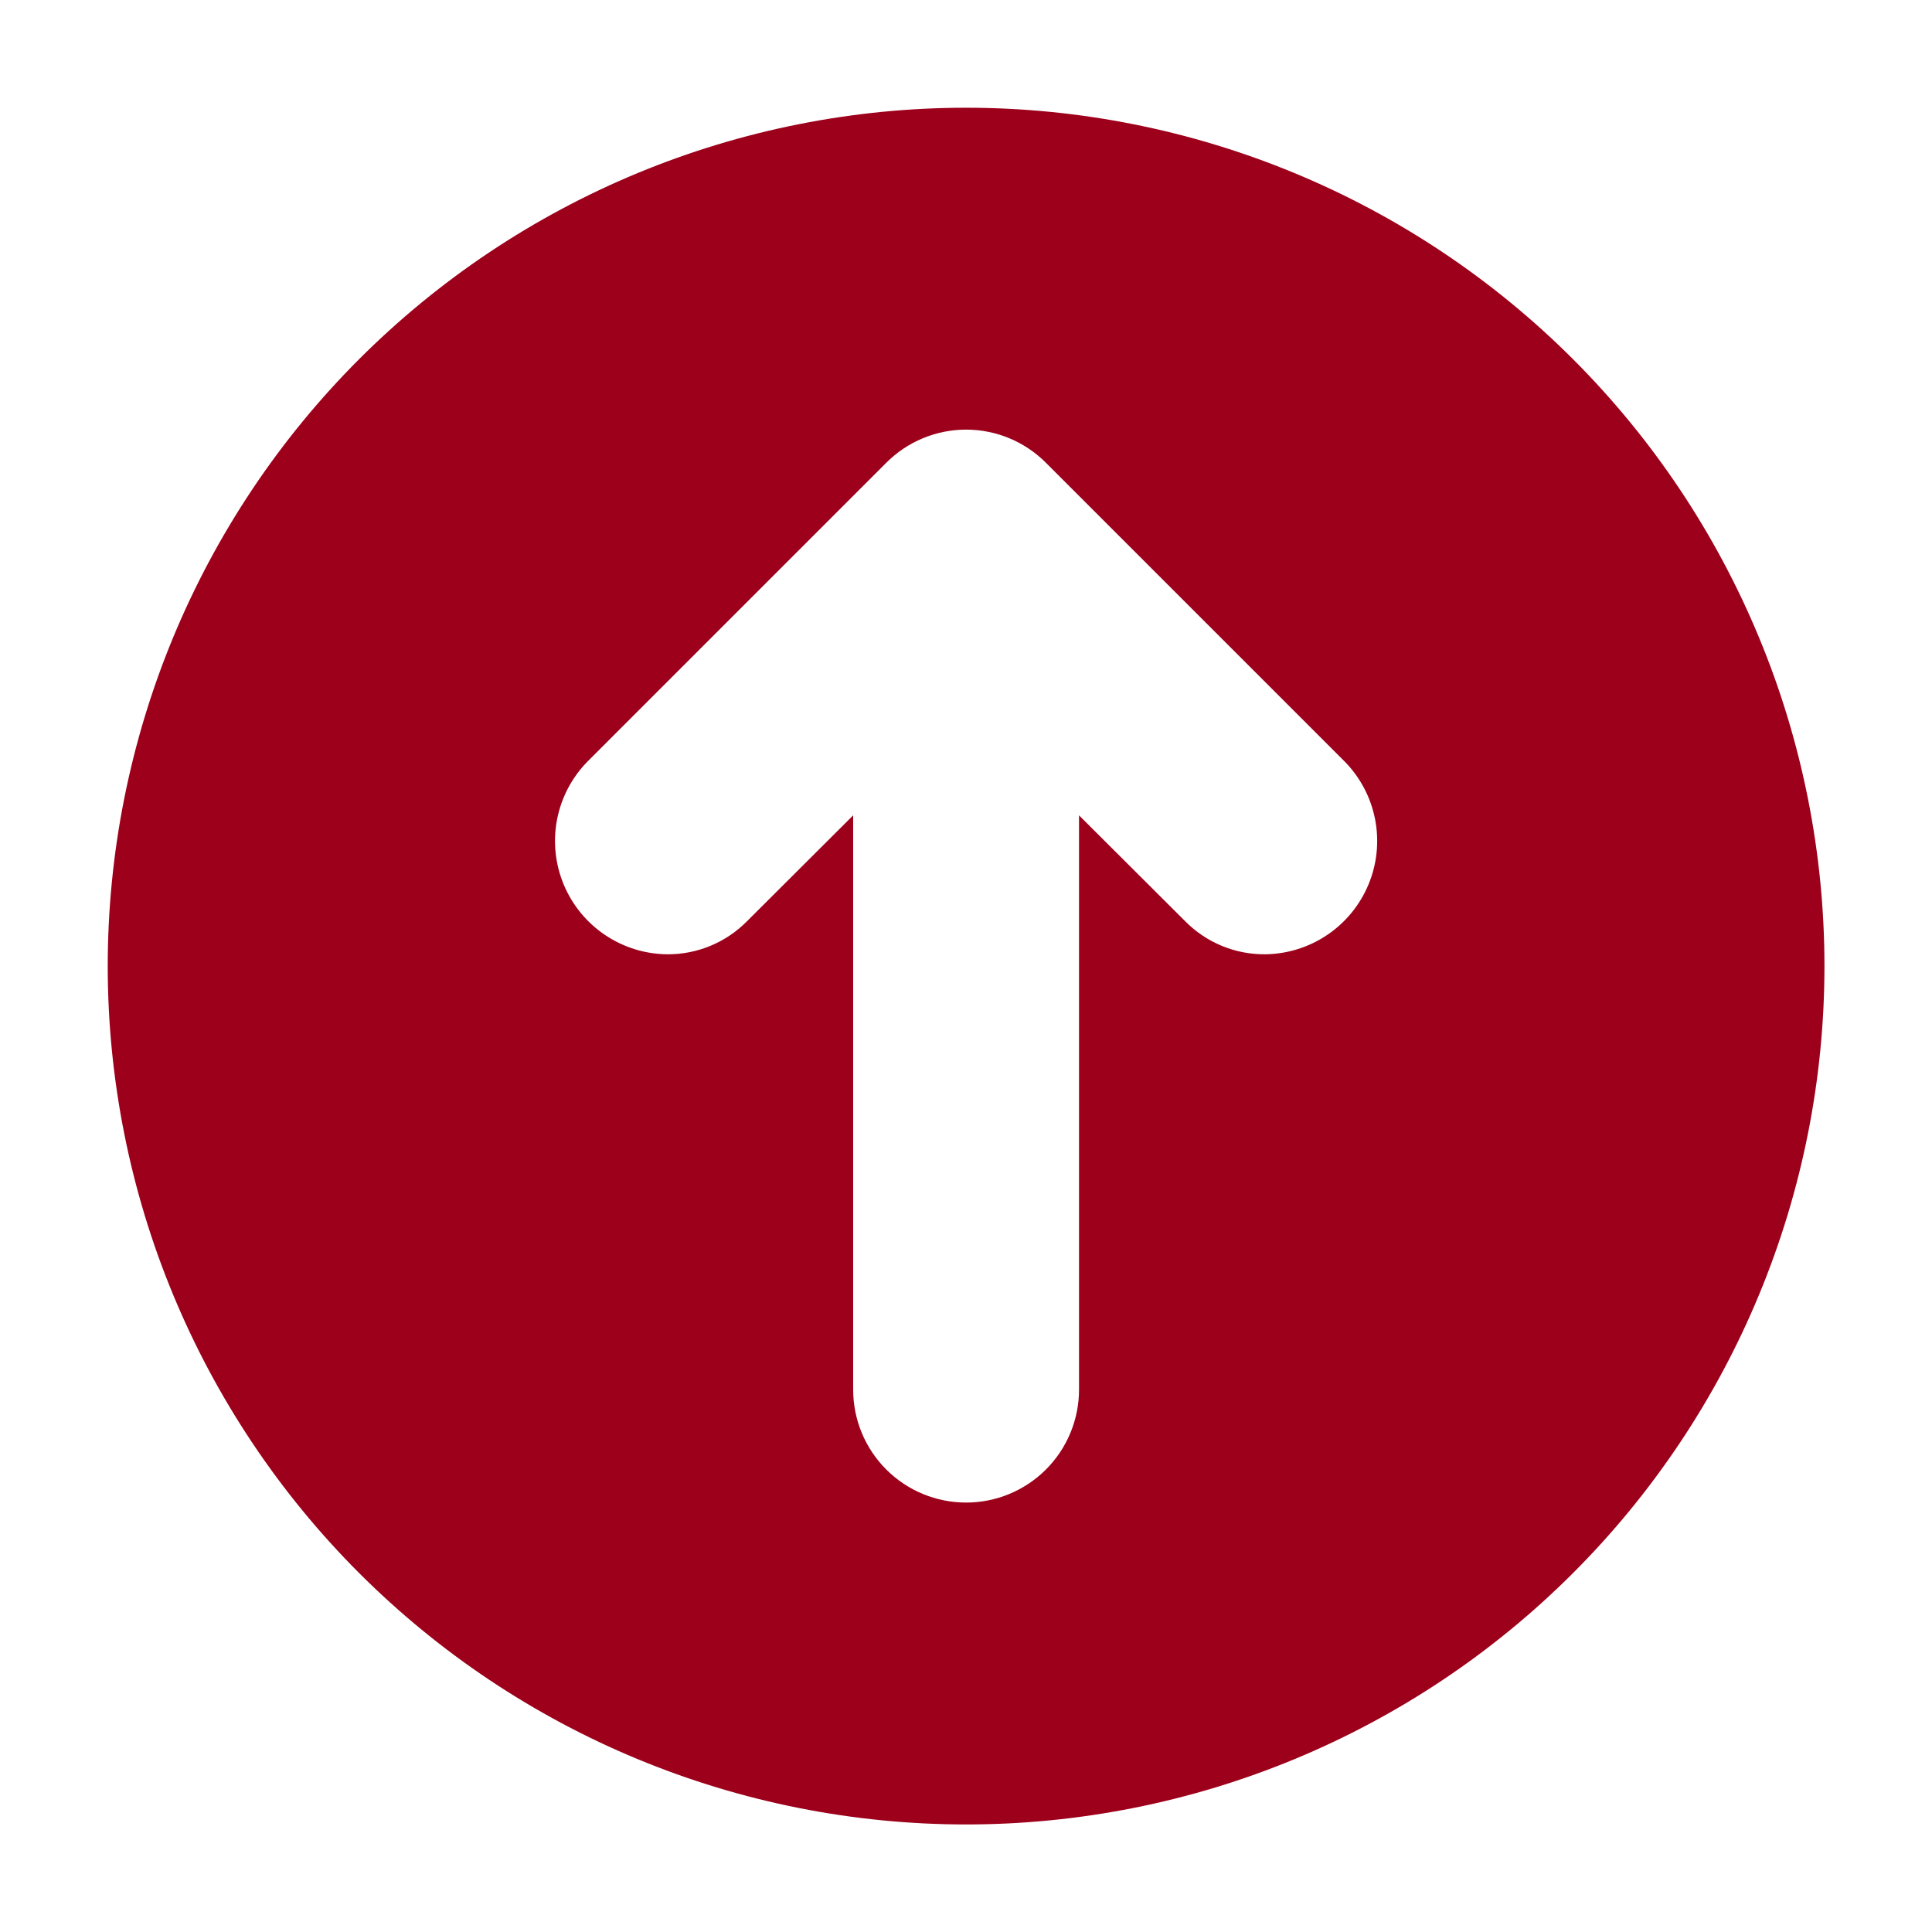 <svg xmlns="http://www.w3.org/2000/svg" xmlns:xlink="http://www.w3.org/1999/xlink" width="1400" zoomAndPan="magnify" viewBox="0 0 1050 1050" height="1400" preserveAspectRatio="xMidYMid meet" version="1.0"><defs><clipPath id="51f9b707bf"><path d="M 58.551 58.551 L 991.551 58.551 L 991.551 991.551 L 58.551 991.551 Z M 58.551 58.551 " clip-rule="nonzero"/></clipPath></defs><g clip-path="url(#51f9b707bf)"><path fill="#9c001a" d="M 525.051 58.551 C 517.414 58.551 509.785 58.738 502.16 59.113 C 494.535 59.488 486.922 60.047 479.324 60.797 C 471.727 61.547 464.152 62.48 456.602 63.602 C 449.047 64.719 441.527 66.023 434.039 67.516 C 426.555 69.004 419.105 70.676 411.699 72.531 C 404.293 74.387 396.938 76.422 389.633 78.637 C 382.328 80.855 375.078 83.25 367.891 85.82 C 360.703 88.391 353.582 91.141 346.527 94.062 C 339.477 96.98 332.496 100.074 325.598 103.34 C 318.695 106.605 311.879 110.035 305.145 113.633 C 298.41 117.234 291.77 120.996 285.223 124.922 C 278.672 128.844 272.227 132.93 265.879 137.168 C 259.527 141.41 253.289 145.805 247.156 150.355 C 241.023 154.902 235.008 159.598 229.105 164.441 C 223.203 169.285 217.426 174.27 211.77 179.398 C 206.113 184.523 200.582 189.785 195.184 195.184 C 189.785 200.582 184.523 206.113 179.398 211.77 C 174.27 217.426 169.285 223.203 164.441 229.105 C 159.598 235.008 154.902 241.023 150.355 247.156 C 145.805 253.289 141.41 259.527 137.172 265.875 C 132.93 272.227 128.844 278.672 124.922 285.223 C 120.996 291.77 117.234 298.41 113.633 305.145 C 110.035 311.879 106.605 318.695 103.34 325.598 C 100.074 332.496 96.98 339.477 94.062 346.527 C 91.141 353.582 88.391 360.703 85.82 367.891 C 83.25 375.078 80.855 382.328 78.637 389.633 C 76.422 396.938 74.387 404.293 72.531 411.699 C 70.676 419.105 69.004 426.555 67.516 434.039 C 66.023 441.527 64.719 449.047 63.602 456.602 C 62.48 464.152 61.547 471.727 60.797 479.324 C 60.047 486.922 59.488 494.535 59.113 502.16 C 58.738 509.785 58.551 517.414 58.551 525.051 C 58.551 532.684 58.738 540.316 59.113 547.941 C 59.488 555.566 60.047 563.176 60.797 570.777 C 61.547 578.375 62.48 585.949 63.602 593.5 C 64.719 601.051 66.023 608.57 67.516 616.059 C 69.004 623.547 70.676 630.996 72.531 638.402 C 74.387 645.805 76.422 653.164 78.637 660.469 C 80.855 667.773 83.25 675.02 85.82 682.211 C 88.391 689.398 91.141 696.52 94.062 703.57 C 96.98 710.625 100.074 717.602 103.34 724.504 C 106.605 731.406 110.035 738.223 113.633 744.957 C 117.234 751.691 120.996 758.332 124.922 764.879 C 128.844 771.426 132.93 777.875 137.172 784.223 C 141.41 790.57 145.805 796.812 150.355 802.945 C 154.902 809.078 159.598 815.094 164.441 820.996 C 169.285 826.898 174.27 832.676 179.398 838.332 C 184.523 843.988 189.785 849.516 195.184 854.914 C 200.582 860.312 206.113 865.578 211.77 870.703 C 217.426 875.832 223.203 880.816 229.105 885.66 C 235.008 890.504 241.023 895.199 247.156 899.746 C 253.289 904.293 259.527 908.688 265.879 912.93 C 272.227 917.172 278.672 921.254 285.223 925.18 C 291.77 929.105 298.41 932.867 305.145 936.465 C 311.879 940.066 318.695 943.496 325.598 946.762 C 332.496 950.027 339.477 953.117 346.527 956.039 C 353.582 958.961 360.703 961.707 367.891 964.281 C 375.078 966.852 382.328 969.246 389.633 971.465 C 396.938 973.68 404.293 975.715 411.699 977.57 C 419.105 979.426 426.555 981.098 434.039 982.586 C 441.527 984.074 449.047 985.383 456.602 986.5 C 464.152 987.621 471.727 988.555 479.324 989.305 C 486.922 990.051 494.535 990.613 502.16 990.988 C 509.785 991.363 517.414 991.551 525.051 991.551 C 532.684 991.551 540.316 991.363 547.941 990.988 C 555.566 990.613 563.176 990.051 570.777 989.305 C 578.375 988.555 585.949 987.621 593.5 986.5 C 601.051 985.383 608.57 984.074 616.059 982.586 C 623.547 981.098 630.996 979.426 638.402 977.57 C 645.805 975.715 653.164 973.68 660.469 971.465 C 667.773 969.246 675.02 966.852 682.211 964.281 C 689.398 961.707 696.52 958.961 703.574 956.039 C 710.625 953.117 717.602 950.027 724.504 946.762 C 731.406 943.496 738.223 940.066 744.957 936.465 C 751.691 932.867 758.332 929.105 764.879 925.18 C 771.43 921.254 777.875 917.172 784.223 912.93 C 790.57 908.688 796.812 904.293 802.945 899.746 C 809.078 895.199 815.094 890.504 820.996 885.66 C 826.898 880.816 832.676 875.832 838.332 870.703 C 843.988 865.578 849.516 860.312 854.914 854.914 C 860.312 849.516 865.578 843.988 870.703 838.332 C 875.832 832.676 880.816 826.898 885.66 820.996 C 890.504 815.094 895.199 809.078 899.746 802.945 C 904.293 796.812 908.688 790.57 912.93 784.223 C 917.172 777.875 921.254 771.426 925.18 764.879 C 929.105 758.332 932.867 751.691 936.465 744.957 C 940.066 738.223 943.496 731.406 946.762 724.504 C 950.027 717.602 953.117 710.625 956.039 703.57 C 958.961 696.52 961.707 689.398 964.281 682.211 C 966.852 675.02 969.246 667.773 971.465 660.469 C 973.68 653.164 975.715 645.805 977.57 638.402 C 979.426 630.996 981.098 623.547 982.586 616.059 C 984.074 608.57 985.383 601.051 986.5 593.5 C 987.621 585.949 988.555 578.375 989.305 570.777 C 990.051 563.176 990.613 555.566 990.988 547.941 C 991.363 540.316 991.551 532.684 991.551 525.051 C 991.551 517.418 991.363 509.785 990.984 502.16 C 990.609 494.535 990.047 486.926 989.301 479.328 C 988.551 471.73 987.613 464.156 986.492 456.605 C 985.371 449.051 984.066 441.531 982.578 434.043 C 981.086 426.559 979.414 419.109 977.559 411.707 C 975.703 404.301 973.668 396.945 971.449 389.641 C 969.234 382.332 966.84 375.086 964.266 367.898 C 961.695 360.711 958.945 353.59 956.023 346.539 C 953.102 339.484 950.008 332.508 946.746 325.605 C 943.48 318.707 940.047 311.887 936.449 305.156 C 932.852 298.422 929.09 291.781 925.164 285.234 C 921.238 278.688 917.156 272.238 912.914 265.891 C 908.672 259.543 904.277 253.305 899.73 247.172 C 895.18 241.039 890.484 235.023 885.641 229.121 C 880.797 223.219 875.812 217.441 870.688 211.785 C 865.559 206.129 860.297 200.602 854.898 195.203 C 849.5 189.805 843.973 184.543 838.316 179.414 C 832.66 174.289 826.879 169.301 820.98 164.461 C 815.078 159.617 809.062 154.922 802.93 150.371 C 796.797 145.824 790.559 141.43 784.211 137.188 C 777.863 132.945 771.414 128.863 764.867 124.938 C 758.32 121.012 751.68 117.25 744.945 113.652 C 738.211 110.051 731.395 106.621 724.496 103.355 C 717.594 100.09 710.617 97 703.562 94.078 C 696.512 91.156 689.391 88.406 682.203 85.836 C 675.016 83.262 667.766 80.867 660.461 78.652 C 653.156 76.434 645.801 74.398 638.395 72.543 C 630.988 70.688 623.543 69.016 616.055 67.523 C 608.57 66.035 601.051 64.727 593.496 63.605 C 585.945 62.484 578.371 61.551 570.773 60.801 C 563.176 60.055 555.566 59.492 547.941 59.113 C 540.316 58.738 532.684 58.551 525.051 58.551 Z M 687.449 518.637 C 683.426 518.66 679.441 518.285 675.492 517.512 C 671.543 516.738 667.711 515.582 663.992 514.043 C 660.273 512.5 656.746 510.609 653.406 508.363 C 650.066 506.121 646.984 503.566 644.152 500.703 L 586.426 443.121 L 586.426 755.238 C 586.426 757.25 586.324 759.254 586.129 761.254 C 585.934 763.254 585.637 765.242 585.246 767.211 C 584.852 769.184 584.363 771.133 583.781 773.055 C 583.199 774.977 582.523 776.867 581.754 778.727 C 580.984 780.582 580.125 782.398 579.176 784.172 C 578.23 785.941 577.199 787.664 576.082 789.336 C 574.965 791.008 573.77 792.621 572.492 794.176 C 571.219 795.727 569.871 797.215 568.449 798.637 C 567.027 800.059 565.539 801.406 563.984 802.684 C 562.434 803.957 560.82 805.152 559.148 806.27 C 557.477 807.387 555.754 808.418 553.98 809.367 C 552.211 810.312 550.395 811.172 548.539 811.941 C 546.68 812.711 544.789 813.387 542.867 813.969 C 540.941 814.555 538.996 815.043 537.023 815.434 C 535.051 815.824 533.066 816.121 531.066 816.316 C 529.066 816.516 527.062 816.613 525.051 816.613 C 523.039 816.613 521.035 816.516 519.035 816.316 C 517.035 816.121 515.047 815.824 513.078 815.434 C 511.105 815.043 509.156 814.555 507.234 813.969 C 505.312 813.387 503.422 812.711 501.562 811.941 C 499.707 811.172 497.891 810.312 496.117 809.367 C 494.348 808.418 492.625 807.387 490.953 806.27 C 489.281 805.152 487.668 803.957 486.117 802.68 C 484.562 801.406 483.074 800.059 481.652 798.637 C 480.23 797.215 478.883 795.727 477.609 794.176 C 476.332 792.621 475.137 791.008 474.02 789.336 C 472.902 787.664 471.871 785.941 470.922 784.172 C 469.977 782.398 469.117 780.582 468.348 778.727 C 467.578 776.867 466.902 774.977 466.32 773.055 C 465.734 771.133 465.246 769.184 464.855 767.211 C 464.465 765.242 464.168 763.254 463.973 761.254 C 463.773 759.254 463.676 757.25 463.676 755.238 L 463.676 443.121 L 405.945 500.703 C 403.117 503.566 400.035 506.121 396.695 508.363 C 393.355 510.609 389.828 512.5 386.109 514.043 C 382.391 515.582 378.559 516.738 374.609 517.512 C 370.66 518.285 366.676 518.66 362.648 518.637 C 361.152 518.621 359.652 518.555 358.16 518.43 C 356.664 518.309 355.176 518.129 353.695 517.898 C 352.215 517.664 350.742 517.379 349.281 517.039 C 347.82 516.699 346.375 516.309 344.945 515.863 C 343.512 515.418 342.098 514.922 340.703 514.375 C 339.309 513.824 337.934 513.227 336.582 512.578 C 335.23 511.93 333.902 511.23 332.602 510.488 C 331.301 509.742 330.027 508.949 328.785 508.109 C 327.543 507.273 326.332 506.391 325.152 505.461 C 323.973 504.535 322.832 503.566 321.723 502.559 C 320.613 501.547 319.547 500.496 318.516 499.41 C 317.484 498.32 316.492 497.195 315.543 496.035 C 314.594 494.875 313.688 493.68 312.828 492.453 C 311.965 491.227 311.148 489.969 310.379 488.684 C 309.609 487.395 308.887 486.082 308.211 484.742 C 307.535 483.406 306.914 482.043 306.336 480.656 C 305.762 479.273 305.238 477.867 304.766 476.445 C 304.293 475.023 303.875 473.582 303.508 472.129 C 303.141 470.676 302.828 469.211 302.566 467.734 C 302.309 466.258 302.102 464.773 301.949 463.281 C 301.797 461.789 301.699 460.293 301.656 458.797 C 301.613 457.297 301.629 455.797 301.695 454.301 C 301.762 452.801 301.883 451.309 302.059 449.82 C 302.234 448.328 302.465 446.848 302.75 445.375 C 303.031 443.906 303.371 442.445 303.762 440.996 C 304.152 439.551 304.594 438.117 305.09 436.703 C 305.586 435.285 306.133 433.891 306.727 432.516 C 307.324 431.141 307.973 429.789 308.668 428.461 C 309.363 427.133 310.109 425.832 310.898 424.559 C 311.691 423.285 312.527 422.039 313.406 420.828 C 314.289 419.613 315.215 418.438 316.184 417.289 C 317.148 416.145 318.16 415.035 319.207 413.965 L 481.609 251.566 C 483.027 250.137 484.512 248.781 486.066 247.5 C 487.621 246.215 489.23 245.016 490.902 243.891 C 492.574 242.77 494.301 241.73 496.074 240.777 C 497.848 239.824 499.664 238.961 501.523 238.188 C 503.383 237.414 505.277 236.734 507.203 236.145 C 509.129 235.559 511.078 235.07 513.055 234.676 C 515.031 234.281 517.02 233.984 519.023 233.785 C 521.027 233.586 523.035 233.488 525.051 233.488 C 527.062 233.488 529.074 233.586 531.078 233.785 C 533.082 233.984 535.07 234.281 537.047 234.676 C 539.02 235.07 540.973 235.559 542.898 236.145 C 544.824 236.734 546.719 237.414 548.578 238.188 C 550.438 238.961 552.254 239.824 554.027 240.777 C 555.801 241.73 557.523 242.77 559.195 243.891 C 560.867 245.016 562.48 246.215 564.035 247.5 C 565.586 248.781 567.074 250.137 568.492 251.566 L 730.895 413.965 C 731.941 415.035 732.949 416.145 733.918 417.289 C 734.887 418.438 735.812 419.613 736.695 420.828 C 737.574 422.039 738.41 423.285 739.203 424.559 C 739.992 425.832 740.738 427.133 741.434 428.461 C 742.129 429.789 742.773 431.141 743.371 432.516 C 743.969 433.891 744.516 435.285 745.012 436.703 C 745.508 438.117 745.949 439.551 746.34 440.996 C 746.73 442.445 747.07 443.906 747.352 445.375 C 747.637 446.848 747.867 448.328 748.043 449.82 C 748.219 451.309 748.34 452.801 748.406 454.301 C 748.473 455.797 748.484 457.297 748.445 458.797 C 748.402 460.293 748.305 461.789 748.152 463.281 C 748 464.773 747.793 466.258 747.535 467.734 C 747.273 469.211 746.961 470.676 746.594 472.129 C 746.227 473.582 745.805 475.023 745.332 476.445 C 744.863 477.867 744.34 479.273 743.762 480.656 C 743.188 482.043 742.562 483.406 741.891 484.742 C 741.215 486.082 740.492 487.395 739.723 488.684 C 738.953 489.969 738.137 491.227 737.273 492.453 C 736.414 493.68 735.508 494.875 734.559 496.035 C 733.609 497.195 732.617 498.32 731.586 499.41 C 730.555 500.496 729.488 501.547 728.379 502.559 C 727.27 503.566 726.129 504.535 724.949 505.461 C 723.77 506.391 722.559 507.273 721.316 508.109 C 720.074 508.949 718.801 509.742 717.5 510.488 C 716.199 511.23 714.871 511.93 713.52 512.578 C 712.168 513.227 710.793 513.824 709.398 514.375 C 708.004 514.922 706.59 515.418 705.156 515.863 C 703.727 516.309 702.277 516.699 700.816 517.039 C 699.359 517.379 697.887 517.664 696.406 517.898 C 694.926 518.129 693.438 518.309 691.941 518.43 C 690.445 518.555 688.949 518.621 687.449 518.637 Z M 687.449 518.637 " fill-opacity="1" fill-rule="nonzero"/></g></svg>